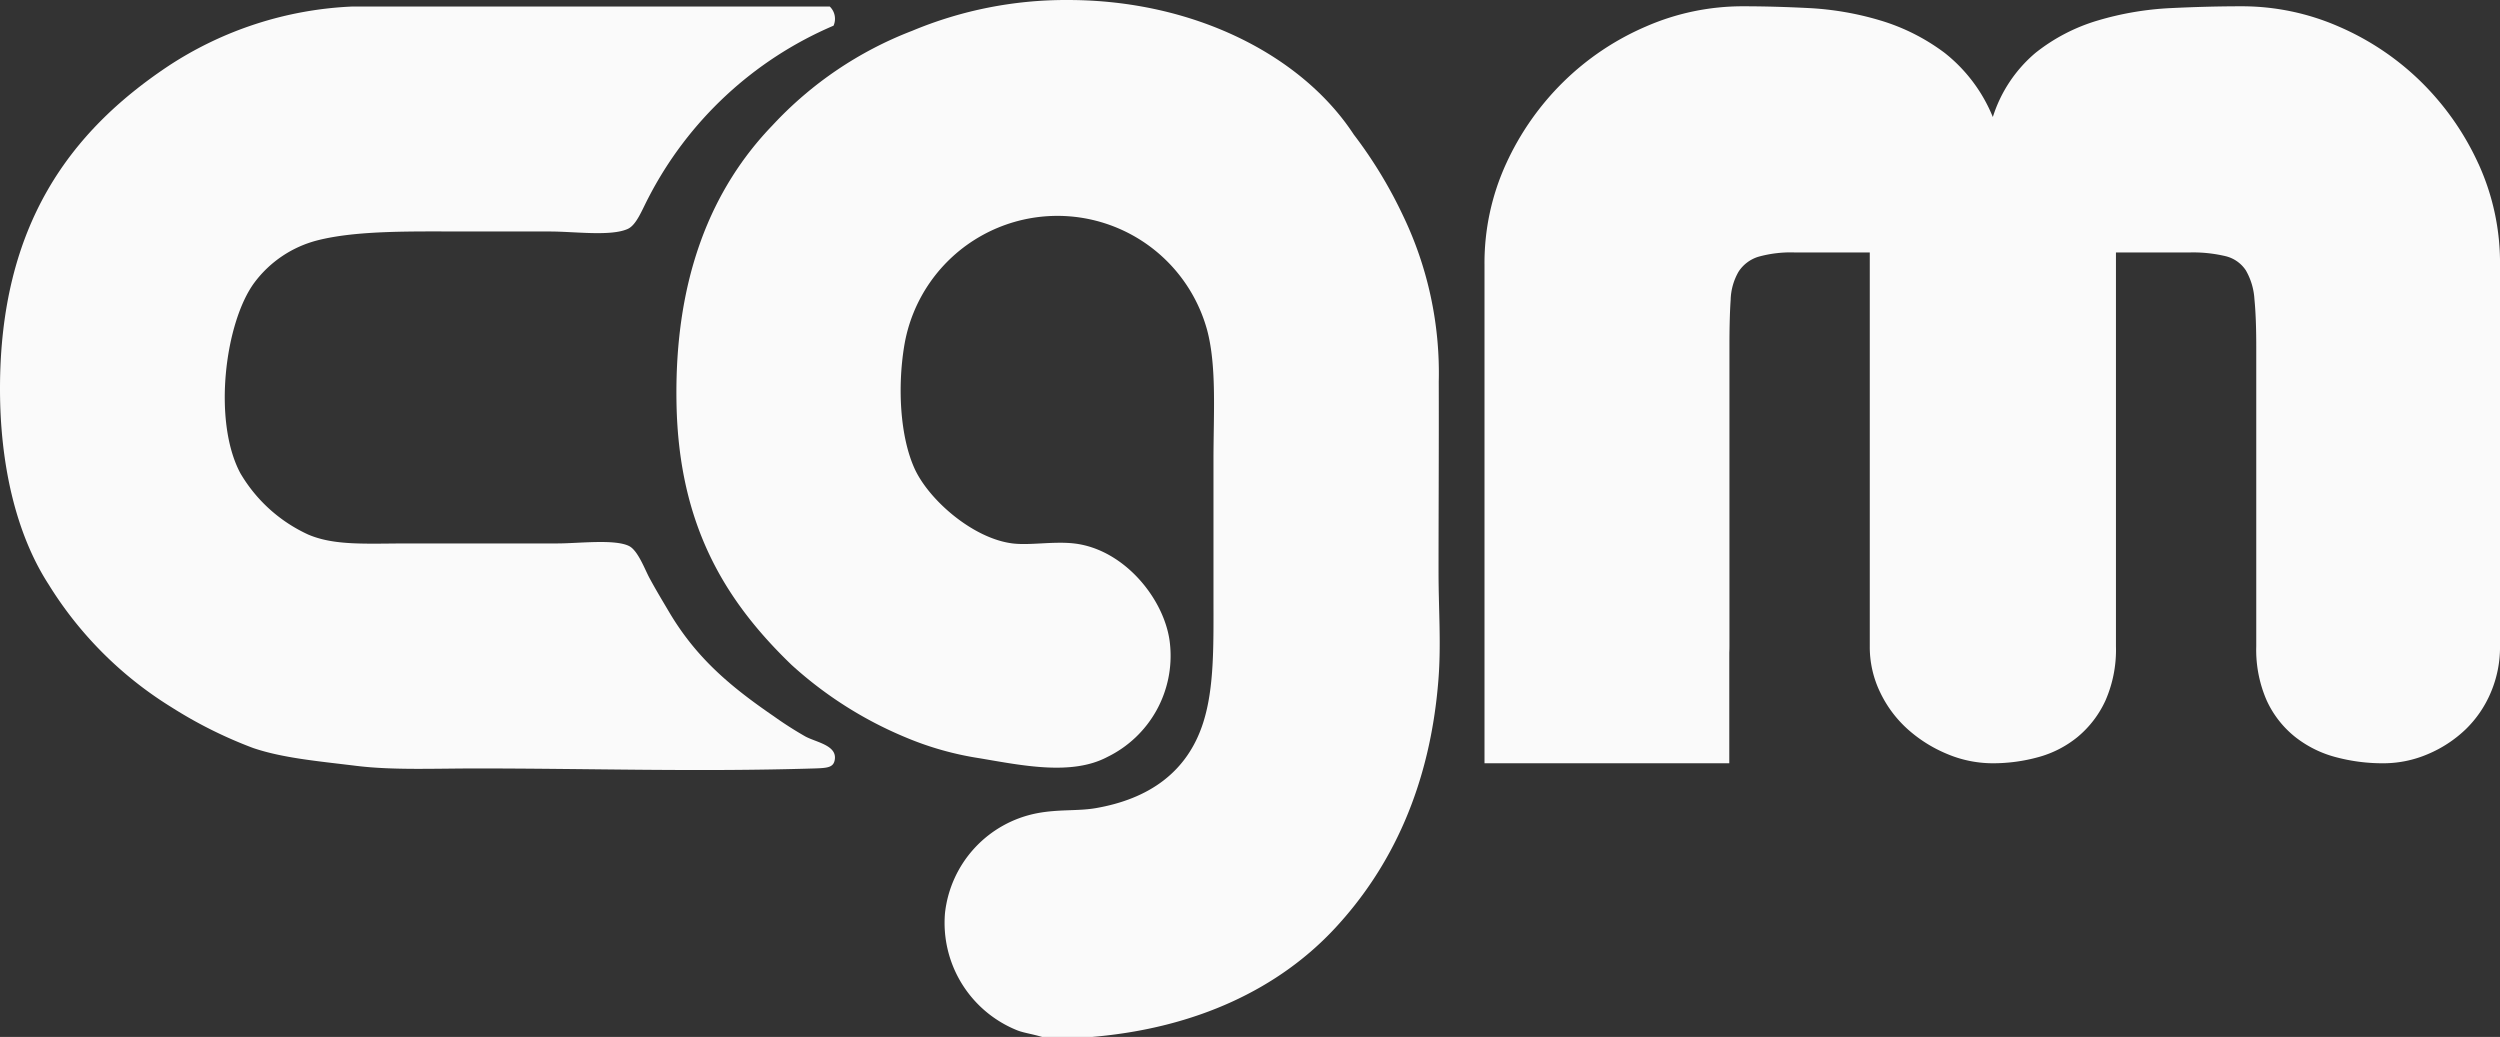 <svg xmlns="http://www.w3.org/2000/svg" xmlns:xlink="http://www.w3.org/1999/xlink" id="Group_3" data-name="Group 3" width="275.234" height="114.159" viewBox="0 0 275.234 114.159"><rect x="0" y="0" width="275.234" height="114.159" fill="#333333" stroke="none"/><defs><clipPath id="clip-path"><rect id="Rectangle_1" data-name="Rectangle 1" width="275.234" height="114.159" fill="#fafafa"></rect></clipPath></defs><g id="Group_1" data-name="Group 1" clip-path="url(#clip-path)"><path id="Path_1" data-name="Path 1" d="M38.847,4.416h52.5a1.873,1.873,0,0,1,.421,2.111,41.048,41.048,0,0,0-20.408,19c-.7,1.335-1.3,2.948-2.252,3.378-1.866.838-5.83.281-8.586.281H51.654c-6.075,0-12.308-.157-16.749.986a12.555,12.555,0,0,0-6.9,4.645c-3.216,4.349-4.625,15.2-1.548,20.972a16.736,16.736,0,0,0,7.459,6.755c2.932,1.26,6.449.985,11.12.985H61.366c2.334,0,6.293-.5,7.883.282.98.481,1.743,2.577,2.251,3.518.747,1.382,1.53,2.671,2.112,3.66,2.988,5.082,6.714,8.232,11.541,11.541a40.672,40.672,0,0,0,3.518,2.254c1.2.643,3.473.968,3.236,2.532-.13.869-.767.941-2.251.985-12.826.393-24.761,0-37.158,0-4.669,0-9.249.208-13.23-.28-4.226-.519-8.143-.861-11.4-1.971a48.548,48.548,0,0,1-9.008-4.5A41.532,41.532,0,0,1,5.349,68.036C1.728,62.437,0,54.758,0,46.5,0,28.47,7.735,18.2,18.438,11.032A40,40,0,0,1,38.847,4.416" transform="translate(0 -3.7)" fill="#fafafa" fill-rule="evenodd"></path><path id="Path_2" data-name="Path 2" d="M543.322,63.063c0-7.013.045-14.028.024-21.041a39.983,39.983,0,0,0-3.972-18.365,49.3,49.3,0,0,0-5.388-8.852C528.242,6.031,516.312,0,502.523,0a43.9,43.9,0,0,0-17.148,3.39,41.051,41.051,0,0,0-15.39,10.417c-6.647,6.9-10.832,16.747-10.556,30.683.264,13.342,5.343,21.656,12.668,28.712a43.344,43.344,0,0,0,12.667,8.023,34.268,34.268,0,0,0,8.023,2.251c4.728.8,10.154,1.936,14.074-.14a12.385,12.385,0,0,0,6.9-12.386c-.447-4.8-4.95-10.475-10.556-11.12-2.25-.258-4.855.228-6.756,0-4.356-.524-9.27-4.795-10.838-8.3s-1.854-8.857-1.126-13.371a17.092,17.092,0,0,1,33.359-1.829c1.068,4.015.7,9.149.7,14.355v15.06c0,5.119.114,9.895-1.126,13.794-1.753,5.511-6.03,8.423-11.823,9.429-1.98.344-4.088.105-6.474.563a12.6,12.6,0,0,0-10.134,10.979,12.747,12.747,0,0,0,8.022,12.949c.693.258,1.52.363,2.675.7h5.489c11.6-.982,20.63-5.386,26.742-11.963,6.2-6.669,10.489-15.6,11.4-27.446.3-3.89.006-7.793.008-11.687" transform="translate(-384.948 0.001)" fill="#fafafa" fill-rule="evenodd"></path><path id="Path_3" data-name="Path 3" d="M1117.716,21.615a30.292,30.292,0,0,0-6.3-9.012,29.743,29.743,0,0,0-9.079-6.1A26.614,26.614,0,0,0,1091.63,4.27q-3.659,0-7.792.2a33.72,33.72,0,0,0-8,1.355,20.2,20.2,0,0,0-6.911,3.591,15.251,15.251,0,0,0-4.675,7.047,17.281,17.281,0,0,0-5.285-7.047,22.5,22.5,0,0,0-7.114-3.591,33.253,33.253,0,0,0-7.792-1.355q-3.931-.2-7.317-.2a26.6,26.6,0,0,0-10.706,2.236,29.7,29.7,0,0,0-9.079,6.1,30.213,30.213,0,0,0-6.3,9.012,26.237,26.237,0,0,0-2.371,11.112V87.61h26.949V75.43c.011-.23.017-.461.017-.694V41.671q0-3.116.135-5.082a6.52,6.52,0,0,1,.881-3.117,4,4,0,0,1,2.168-1.626,13.2,13.2,0,0,1,4-.474h8.266V74.736a11.461,11.461,0,0,0,1.152,5.082,12.947,12.947,0,0,0,3.049,4.065,15.233,15.233,0,0,0,4.336,2.71,12.917,12.917,0,0,0,5.014,1.016,18.683,18.683,0,0,0,5.014-.678,11.69,11.69,0,0,0,4.337-2.236,11.355,11.355,0,0,0,3.049-4,13.918,13.918,0,0,0,1.152-5.963V31.372h8.131a15.426,15.426,0,0,1,3.93.407,3.715,3.715,0,0,1,2.236,1.559,7.2,7.2,0,0,1,.949,3.184q.2,2.033.2,5.15V74.736a13.881,13.881,0,0,0,1.152,5.963,10.97,10.97,0,0,0,3.117,4A12.25,12.25,0,0,0,1102,86.932a19.932,19.932,0,0,0,5.217.678,12.437,12.437,0,0,0,4.946-1.016,13.659,13.659,0,0,0,4.133-2.71,12.283,12.283,0,0,0,2.778-4.065,12.753,12.753,0,0,0,1.016-5.082V32.727a26.271,26.271,0,0,0-2.371-11.112" transform="translate(-844.854 -3.578)" fill="#fafafa"></path></g></svg>